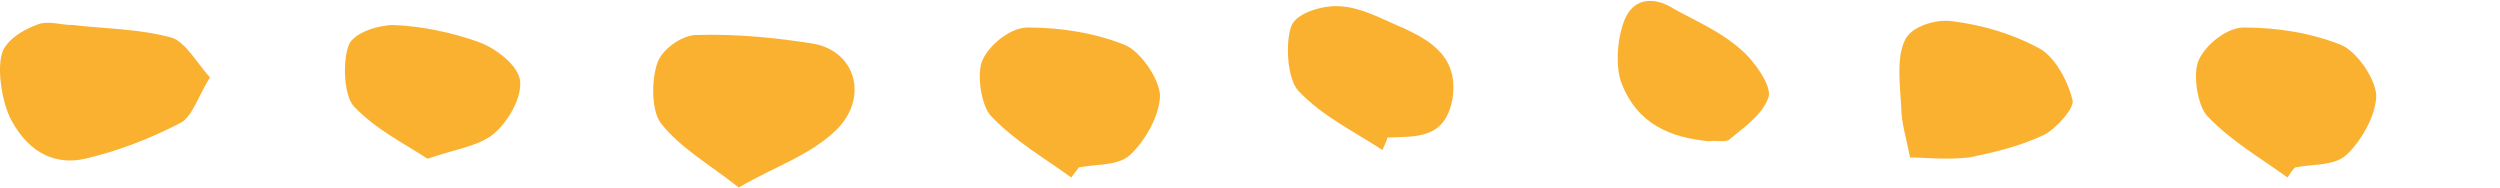 <?xml version="1.0" encoding="utf-8"?>
<!-- Generator: Adobe Illustrator 28.4.1, SVG Export Plug-In . SVG Version: 6.00 Build 0)  -->
<svg version="1.1" id="Layer_1" xmlns="http://www.w3.org/2000/svg" xmlns:xlink="http://www.w3.org/1999/xlink" x="0px" y="0px"
	 viewBox="0 0 200 15" style="enable-background:new 0 0 200 15;" xml:space="preserve">
<style type="text/css">
	.st0{fill:#FBB130;}
</style>
<path class="st0" d="M152.8,12.6c-0.3-1.6-0.7-2.8-0.7-4c-0.1-1.8-0.4-4,0.3-5.4c0.5-1.1,2.5-1.7,3.8-1.5c2.4,0.3,4.8,1,7,2.2
	c1.2,0.7,2.2,2.5,2.6,4.1c0.2,0.6-1.3,2.3-2.3,2.8c-1.9,0.9-4,1.4-6,1.8C155.7,12.8,154,12.6,152.8,12.6L152.8,12.6L152.8,12.6
	L152.8,12.6z"/>
<path class="st0" d="M5.8,2c2.6,0.3,5.3,0.3,7.9,1c1.1,0.3,2.1,2.1,3.1,3.2c-0.8,1.2-1.4,3.1-2.3,3.6c-2.5,1.3-5.1,2.3-7.7,2.9
	c-2.2,0.5-4.4-0.3-5.9-3.1C0.2,8.3-0.2,5.9,0.1,4.5c0.2-1.2,1.7-2.1,2.8-2.5C3.8,1.6,4.8,2,5.8,2L5.8,2L5.8,2z"/>
<path class="st0" d="M136.7,11.3c-3-0.3-5.7-1.3-7-4.7c-0.5-1.4-0.3-3.7,0.3-5.1c0.8-1.8,2.5-1.7,3.9-0.8c1.8,1,3.7,1.8,5.3,3.2
	c1.1,0.9,2.5,2.9,2.3,3.8c-0.4,1.4-2,2.5-3.2,3.5C137.9,11.4,137.2,11.2,136.7,11.3L136.7,11.3L136.7,11.3z"/>
<path class="st0" d="M59.1,15c-2.4-1.9-4.6-3.1-6.2-5.1c-0.8-1-0.8-3.5-0.3-4.9c0.4-1.1,2-2.2,3.1-2.2C58.8,2.7,62,3,65.1,3.5
	c3.3,0.6,4.4,4.2,1.9,6.8C64.9,12.4,62,13.3,59.1,15C59.1,15,59.1,15,59.1,15z"/>
<path class="st0" d="M85.7,14.2c-2.2-1.6-4.5-2.9-6.4-4.9c-0.8-0.8-1.2-3.4-0.7-4.5c0.6-1.3,2.3-2.6,3.6-2.6c2.6,0,5.3,0.4,7.8,1.4
	c1.2,0.5,2.7,2.6,2.8,4c0,1.6-1.2,3.7-2.4,4.8c-1,0.9-2.7,0.7-4.1,1C86.1,13.7,85.9,13.9,85.7,14.2L85.7,14.2L85.7,14.2L85.7,14.2z"
	/>
<path class="st0" d="M183,14.2c-2.2-1.6-4.5-2.9-6.4-4.9c-0.8-0.8-1.2-3.4-0.7-4.5c0.6-1.3,2.3-2.6,3.6-2.6c2.6,0,5.3,0.4,7.8,1.4
	c1.2,0.5,2.7,2.6,2.8,4c0,1.6-1.2,3.7-2.4,4.8c-1,0.9-2.7,0.7-4.1,1C183.3,13.7,183.2,13.9,183,14.2L183,14.2L183,14.2L183,14.2z"/>
<path class="st0" d="M34.2,12.7c-1.8-1.2-4.1-2.3-5.9-4.2c-0.8-0.9-0.9-3.6-0.4-4.9c0.4-1,2.4-1.6,3.6-1.6c2.3,0.1,4.7,0.6,6.9,1.4
	c1.3,0.5,3,1.8,3.2,3c0.2,1.4-1,3.4-2.1,4.3C38.3,11.7,36.5,11.9,34.2,12.7L34.2,12.7L34.2,12.7z"/>
<path class="st0" d="M110.6,12c-2.3-1.5-4.8-2.7-6.7-4.7c-0.9-0.9-1.1-3.8-0.6-5.2c0.4-1.1,2.6-1.7,3.9-1.6c1.8,0.1,3.5,1.1,5.2,1.8
	c2.1,1,4.3,2.3,3.8,5.6c-0.6,3.3-3,3-5.2,3.1C110.9,11.4,110.7,11.7,110.6,12L110.6,12L110.6,12L110.6,12z"/>
</svg>
